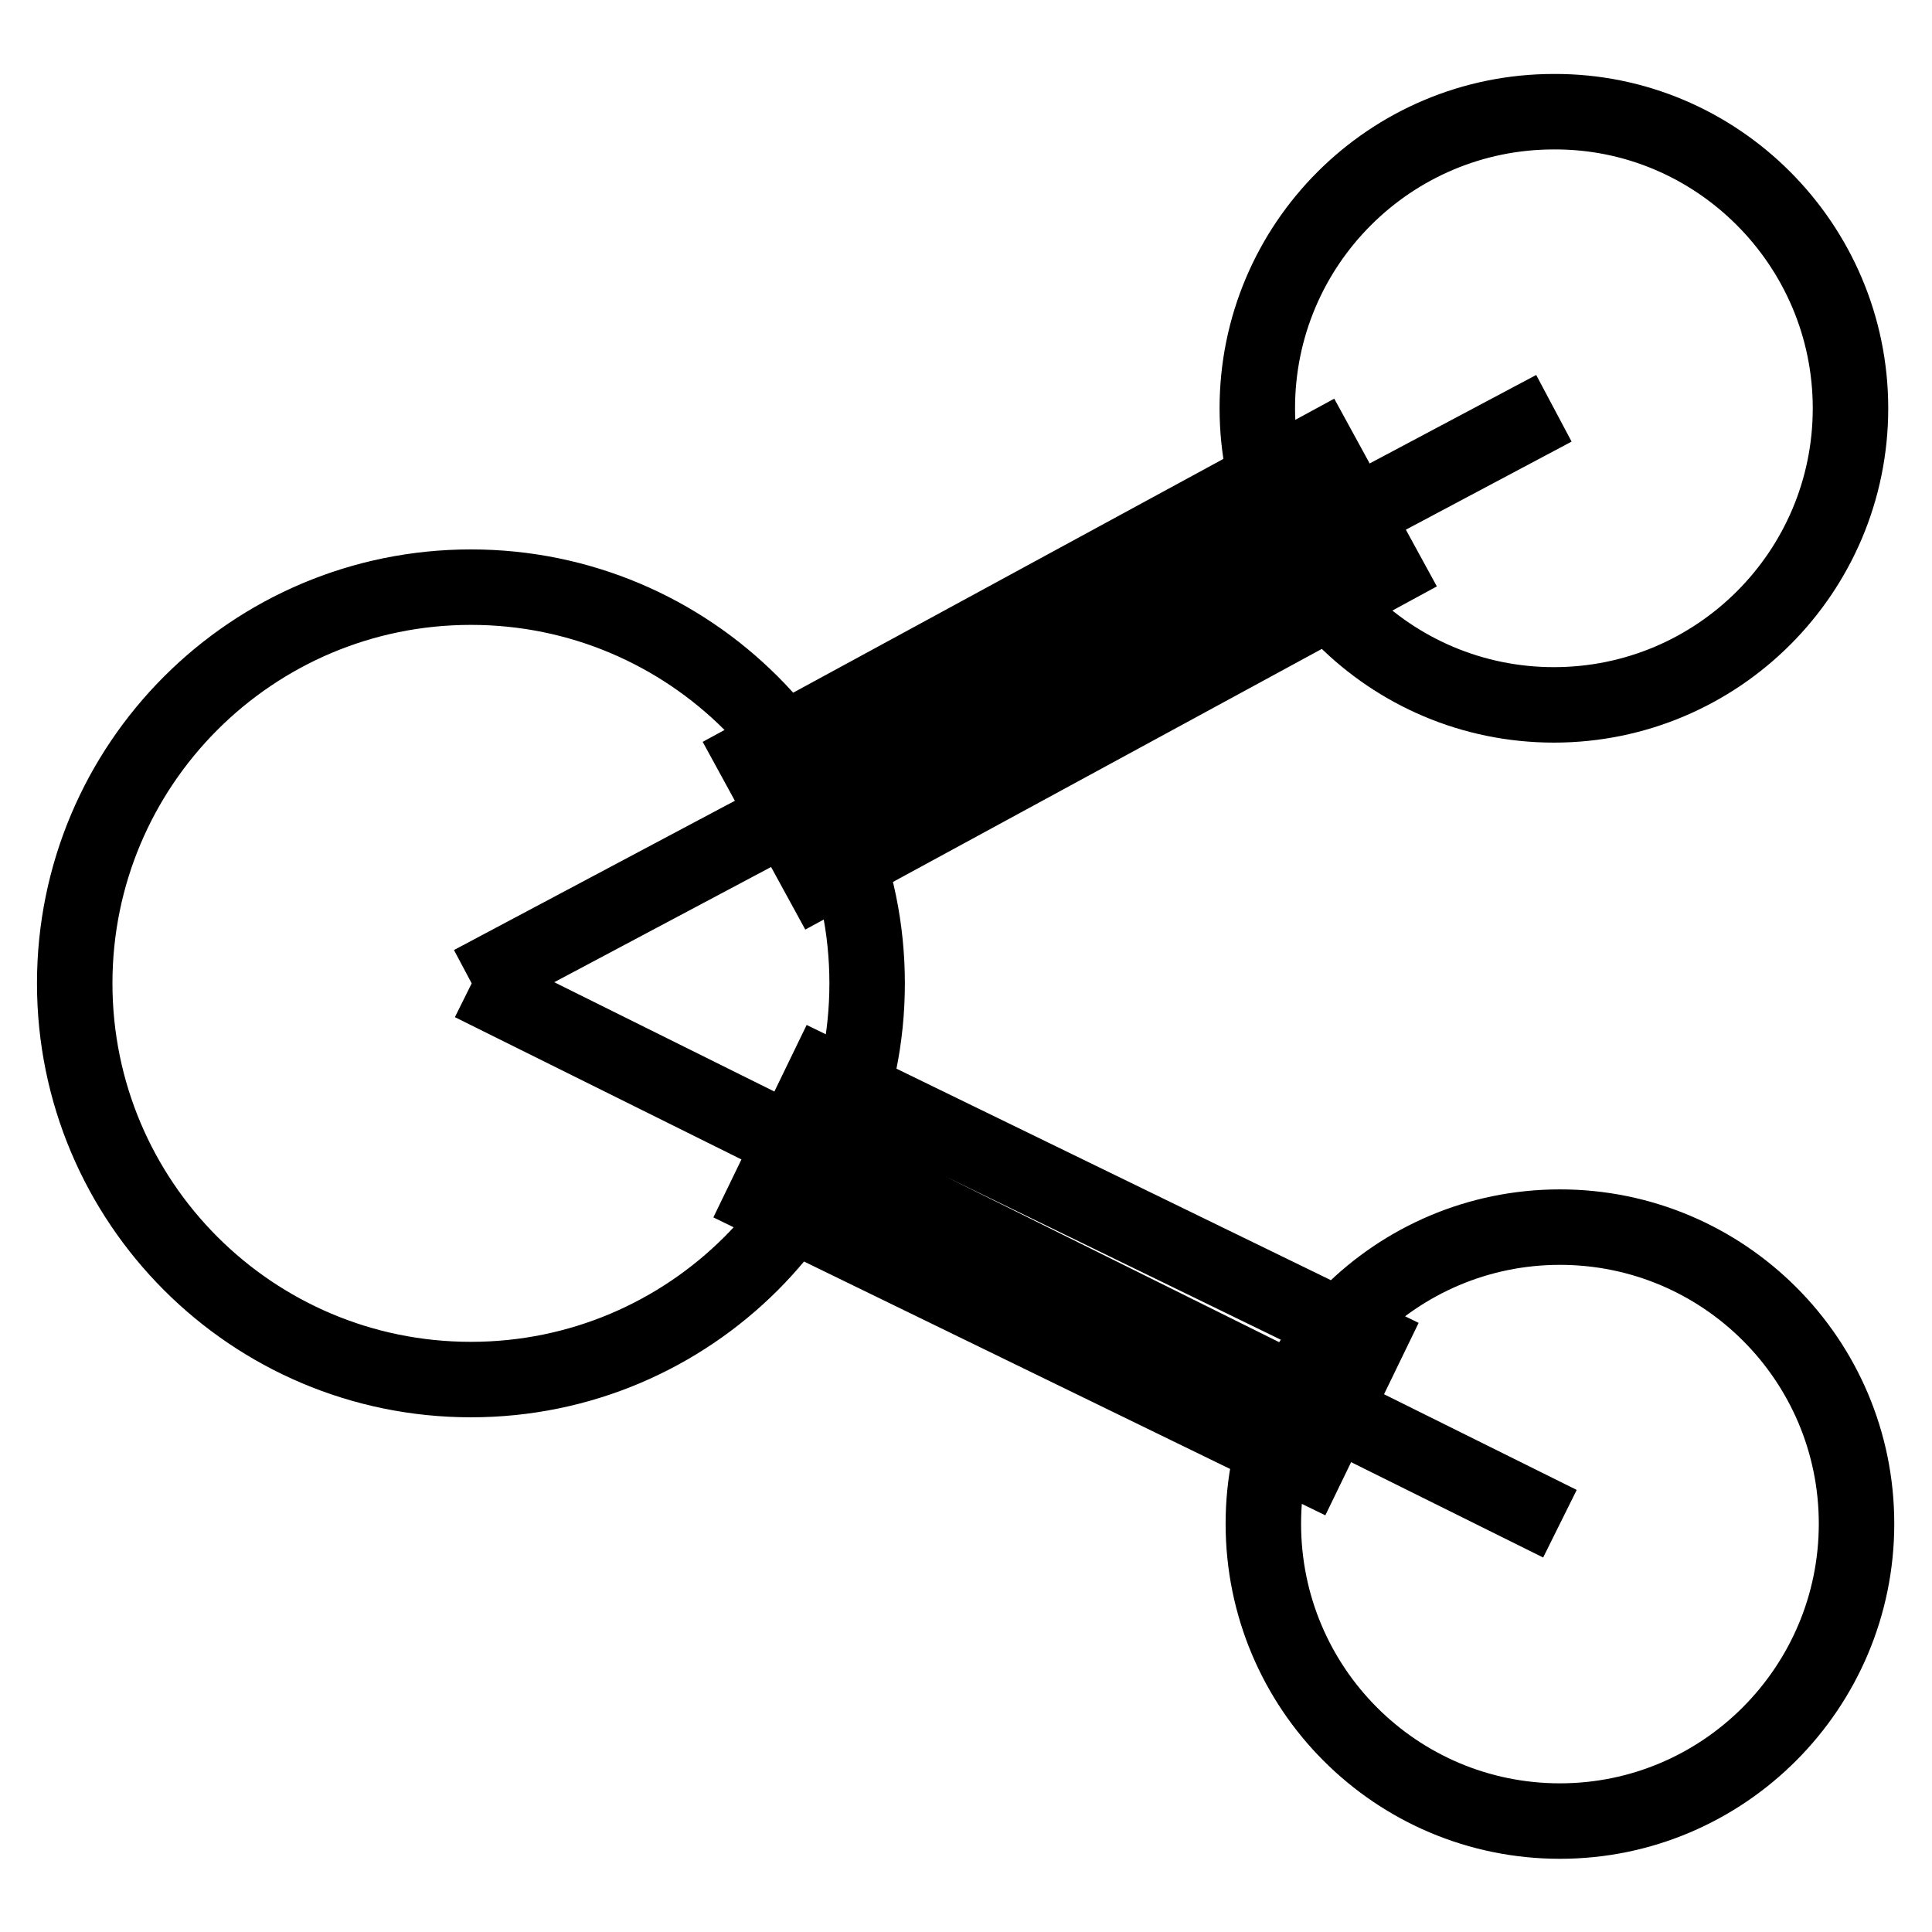 <?xml version="1.0" encoding="utf-8"?>
<!-- Svg Vector Icons : http://www.onlinewebfonts.com/icon -->
<!DOCTYPE svg PUBLIC "-//W3C//DTD SVG 1.1//EN" "http://www.w3.org/Graphics/SVG/1.1/DTD/svg11.dtd">
<svg version="1.1" xmlns="http://www.w3.org/2000/svg" xmlns:xlink="http://www.w3.org/1999/xlink" x="0px" y="0px" viewBox="0 0 256 256" enable-background="new 0 0 256 256" xml:space="preserve">
<g> <path stroke-width="10" fill-opacity="0" stroke="#000000"  d="M114.9,130.3c0,29-23.5,52.5-52.5,52.5c-29,0-52.5-23.5-52.5-52.5c0-29,23.5-52.5,52.5-52.5 C91.4,77.8,114.9,101.3,114.9,130.3z M62.5,130.3l143.4-76.2L62.5,130.3z M62.5,130.3l144.2,71.6L62.5,130.3z M246,201.9 c0,21.7-17.6,39.4-39.3,39.4c-21.7,0-39.3-17.6-39.3-39.4c0-21.7,17.6-39.3,39.3-39.3C228.4,162.6,246,180.2,246,201.9z  M245.2,54.1c0,21.7-17.6,39.3-39.3,39.3c-21.7,0-39.3-17.6-39.3-39.3c0-21.7,17.6-39.3,39.3-39.3 C227.5,14.7,245.2,32.4,245.2,54.1z M174.8,59.6l8.8,16.1l-74.9,40.7l-8.8-16.1L174.8,59.6z M181.3,177.6l-8,16.5L101.2,159l8-16.5 L181.3,177.6z"/></g>
</svg>